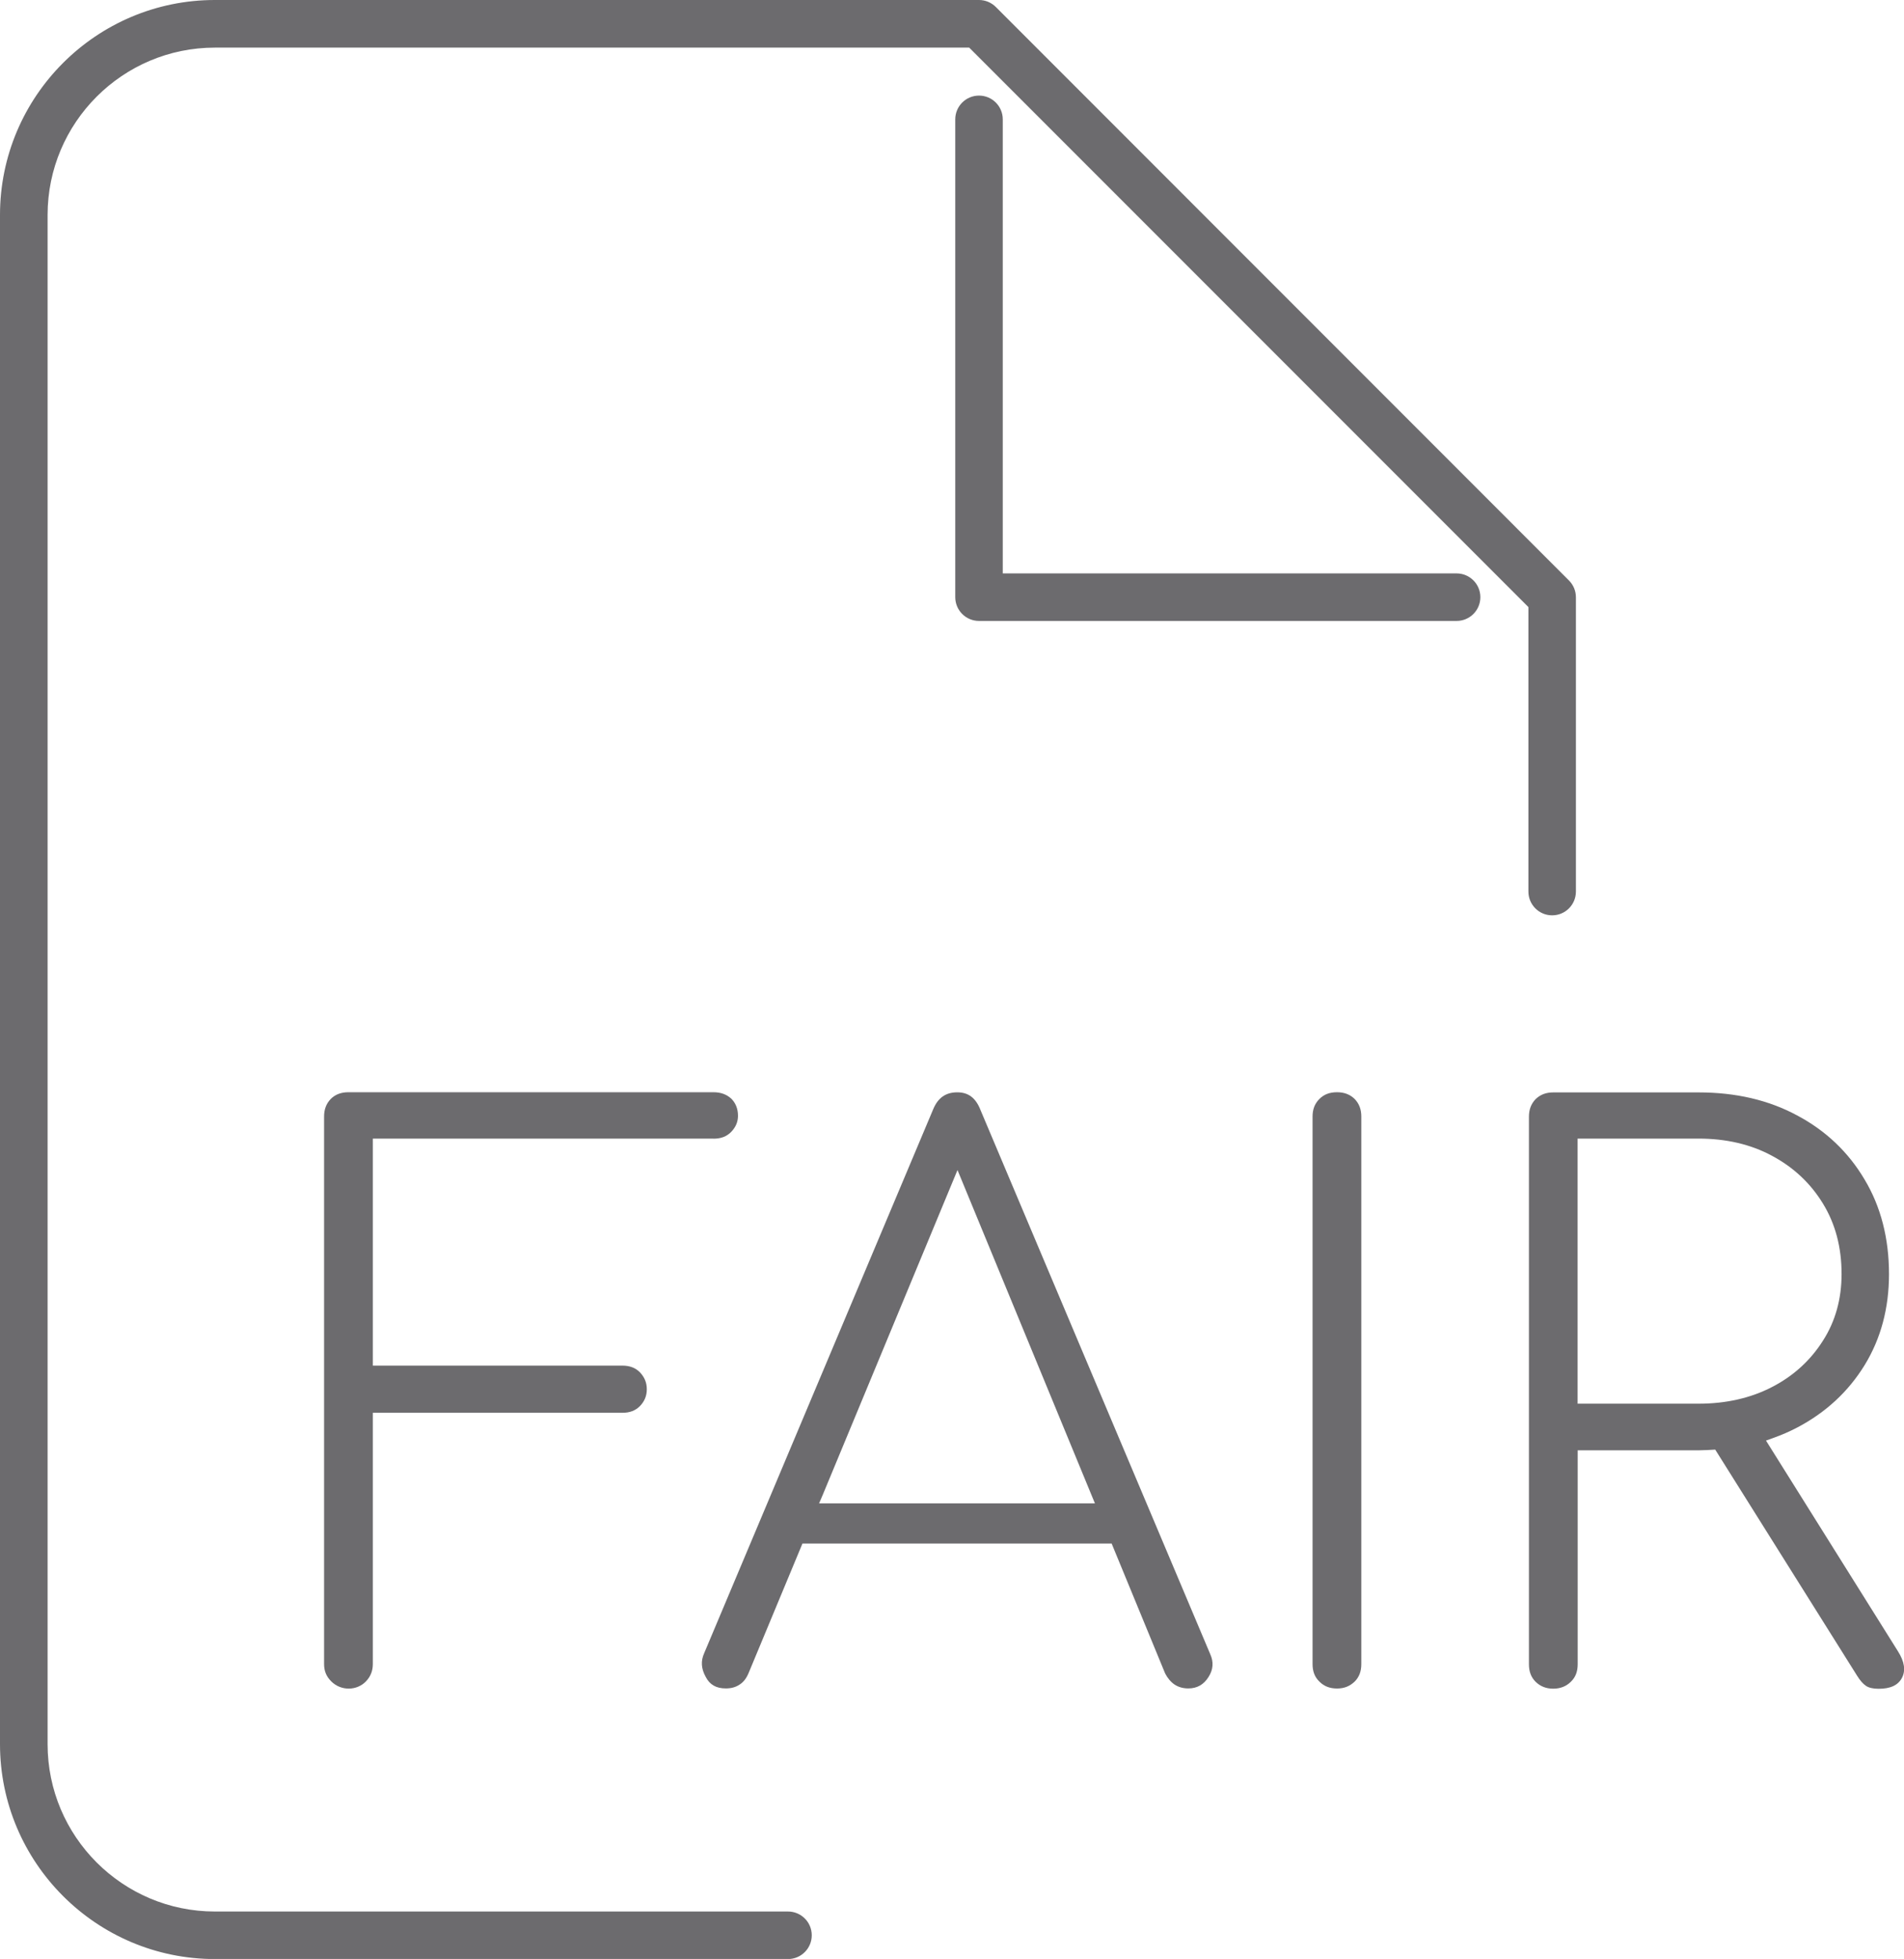 <?xml version="1.0" encoding="UTF-8"?><svg id="Layer_2" xmlns="http://www.w3.org/2000/svg" viewBox="0 0 213.21 219.26"><defs><style>.cls-1{fill:#6c6b6e;stroke-width:0px;}</style></defs><g id="Layer_1-2"><path class="cls-1" d="m173.81,102.45c1.47,0,2.66-1.19,2.66-2.66v-32.94c0-.71-.28-1.38-.78-1.88L111.51.78c-.5-.5-1.18-.78-1.88-.78H24.06C10.79,0,0,10.79,0,24.06v171.15c0,13.26,10.79,24.06,24.06,24.06h64.18c1.47,0,2.66-1.19,2.66-2.66s-1.19-2.66-2.66-2.66H24.06c-10.33,0-18.73-8.4-18.73-18.73V24.06C5.33,13.73,13.73,5.33,24.06,5.33h84.47l62.62,62.62v31.84c0,1.47,1.19,2.66,2.66,2.66Z"/><path class="cls-1" d="m163.11,64.18h-50.82V13.36c0-1.47-1.19-2.66-2.66-2.66s-2.66,1.19-2.66,2.66v53.48c0,1.47,1.19,2.66,2.66,2.66h53.48c1.47,0,2.66-1.19,2.66-2.66s-1.19-2.66-2.66-2.66Z"/><path class="cls-1" d="m79.9,127.45c.83,0,1.46-.24,1.97-.75.51-.53.77-1.12.77-1.81,0-.8-.27-1.44-.75-1.92-.53-.48-1.17-.72-2-.72h-40.88c-.8,0-1.46.24-1.97.75-.51.53-.75,1.17-.75,1.97v61.28c0,.77.24,1.38.8,1.94,1.12,1.12,2.9,1.04,3.89,0,.51-.53.77-1.17.77-1.94v-28.12h27.94c.83,0,1.46-.24,1.97-.75.51-.53.77-1.14.77-1.89s-.27-1.36-.77-1.89c-.51-.51-1.14-.75-1.97-.75h-27.94v-25.41h38.14Z"/><path class="cls-1" d="m109.78,124.2c-.53-1.33-1.36-1.94-2.58-1.94-1.3,0-2.18.61-2.72,1.94l-25.62,60.82c-.4.88-.35,1.73.16,2.66.45.88,1.17,1.3,2.26,1.3.59,0,1.09-.13,1.54-.43.43-.27.75-.69.99-1.25l6.05-14.54h34.62l5.99,14.54c.27.53.64.96,1.06,1.25.45.29.96.43,1.54.43.98,0,1.73-.43,2.26-1.28.53-.83.59-1.68.19-2.56l-25.75-60.96Zm-18.06,44.07l.4-.93,15.1-36.38,15.39,37.31h-30.89Z"/><path class="cls-1" d="m149.72,122.25c-.83,0-1.46.24-1.97.75-.53.53-.77,1.17-.77,1.97v61.28c0,.83.24,1.46.77,1.97.51.51,1.14.77,1.97.77s1.44-.27,1.97-.77c.51-.51.75-1.14.75-1.97v-61.28c0-.8-.24-1.44-.75-1.97-.53-.51-1.17-.75-1.97-.75Z"/><path class="cls-1" d="m197.76,161.24l.8-.29c.99-.35,1.89-.75,2.69-1.17,3.2-1.68,5.73-4.02,7.56-7,1.81-2.96,2.72-6.36,2.72-10.17,0-3.99-.91-7.56-2.74-10.6-1.81-3.06-4.34-5.46-7.54-7.16-3.2-1.73-6.9-2.58-11.02-2.58h-16.3c-.8,0-1.44.24-1.97.75-.51.53-.75,1.17-.75,1.97v61.28c0,.83.24,1.46.75,1.97.53.51,1.17.77,1.97.77s1.46-.27,1.97-.77c.53-.51.77-1.14.77-1.97v-23.94h13.56c.35,0,.64-.03.96-.03l.88-.05,15.9,25.33c.32.51.64.88.99,1.12.32.21.8.32,1.41.32,1.33,0,2.18-.4,2.61-1.22.43-.83.29-1.81-.45-2.98l-14.75-23.54Zm-7.54-4.13h-13.56v-29.67h13.56c3.06,0,5.83.64,8.2,1.92,2.4,1.28,4.31,3.06,5.7,5.33,1.41,2.29,2.1,4.93,2.1,7.91,0,2.77-.69,5.3-2.1,7.48-1.38,2.18-3.3,3.94-5.7,5.17-2.37,1.23-5.14,1.86-8.2,1.86Z"/></g></svg>